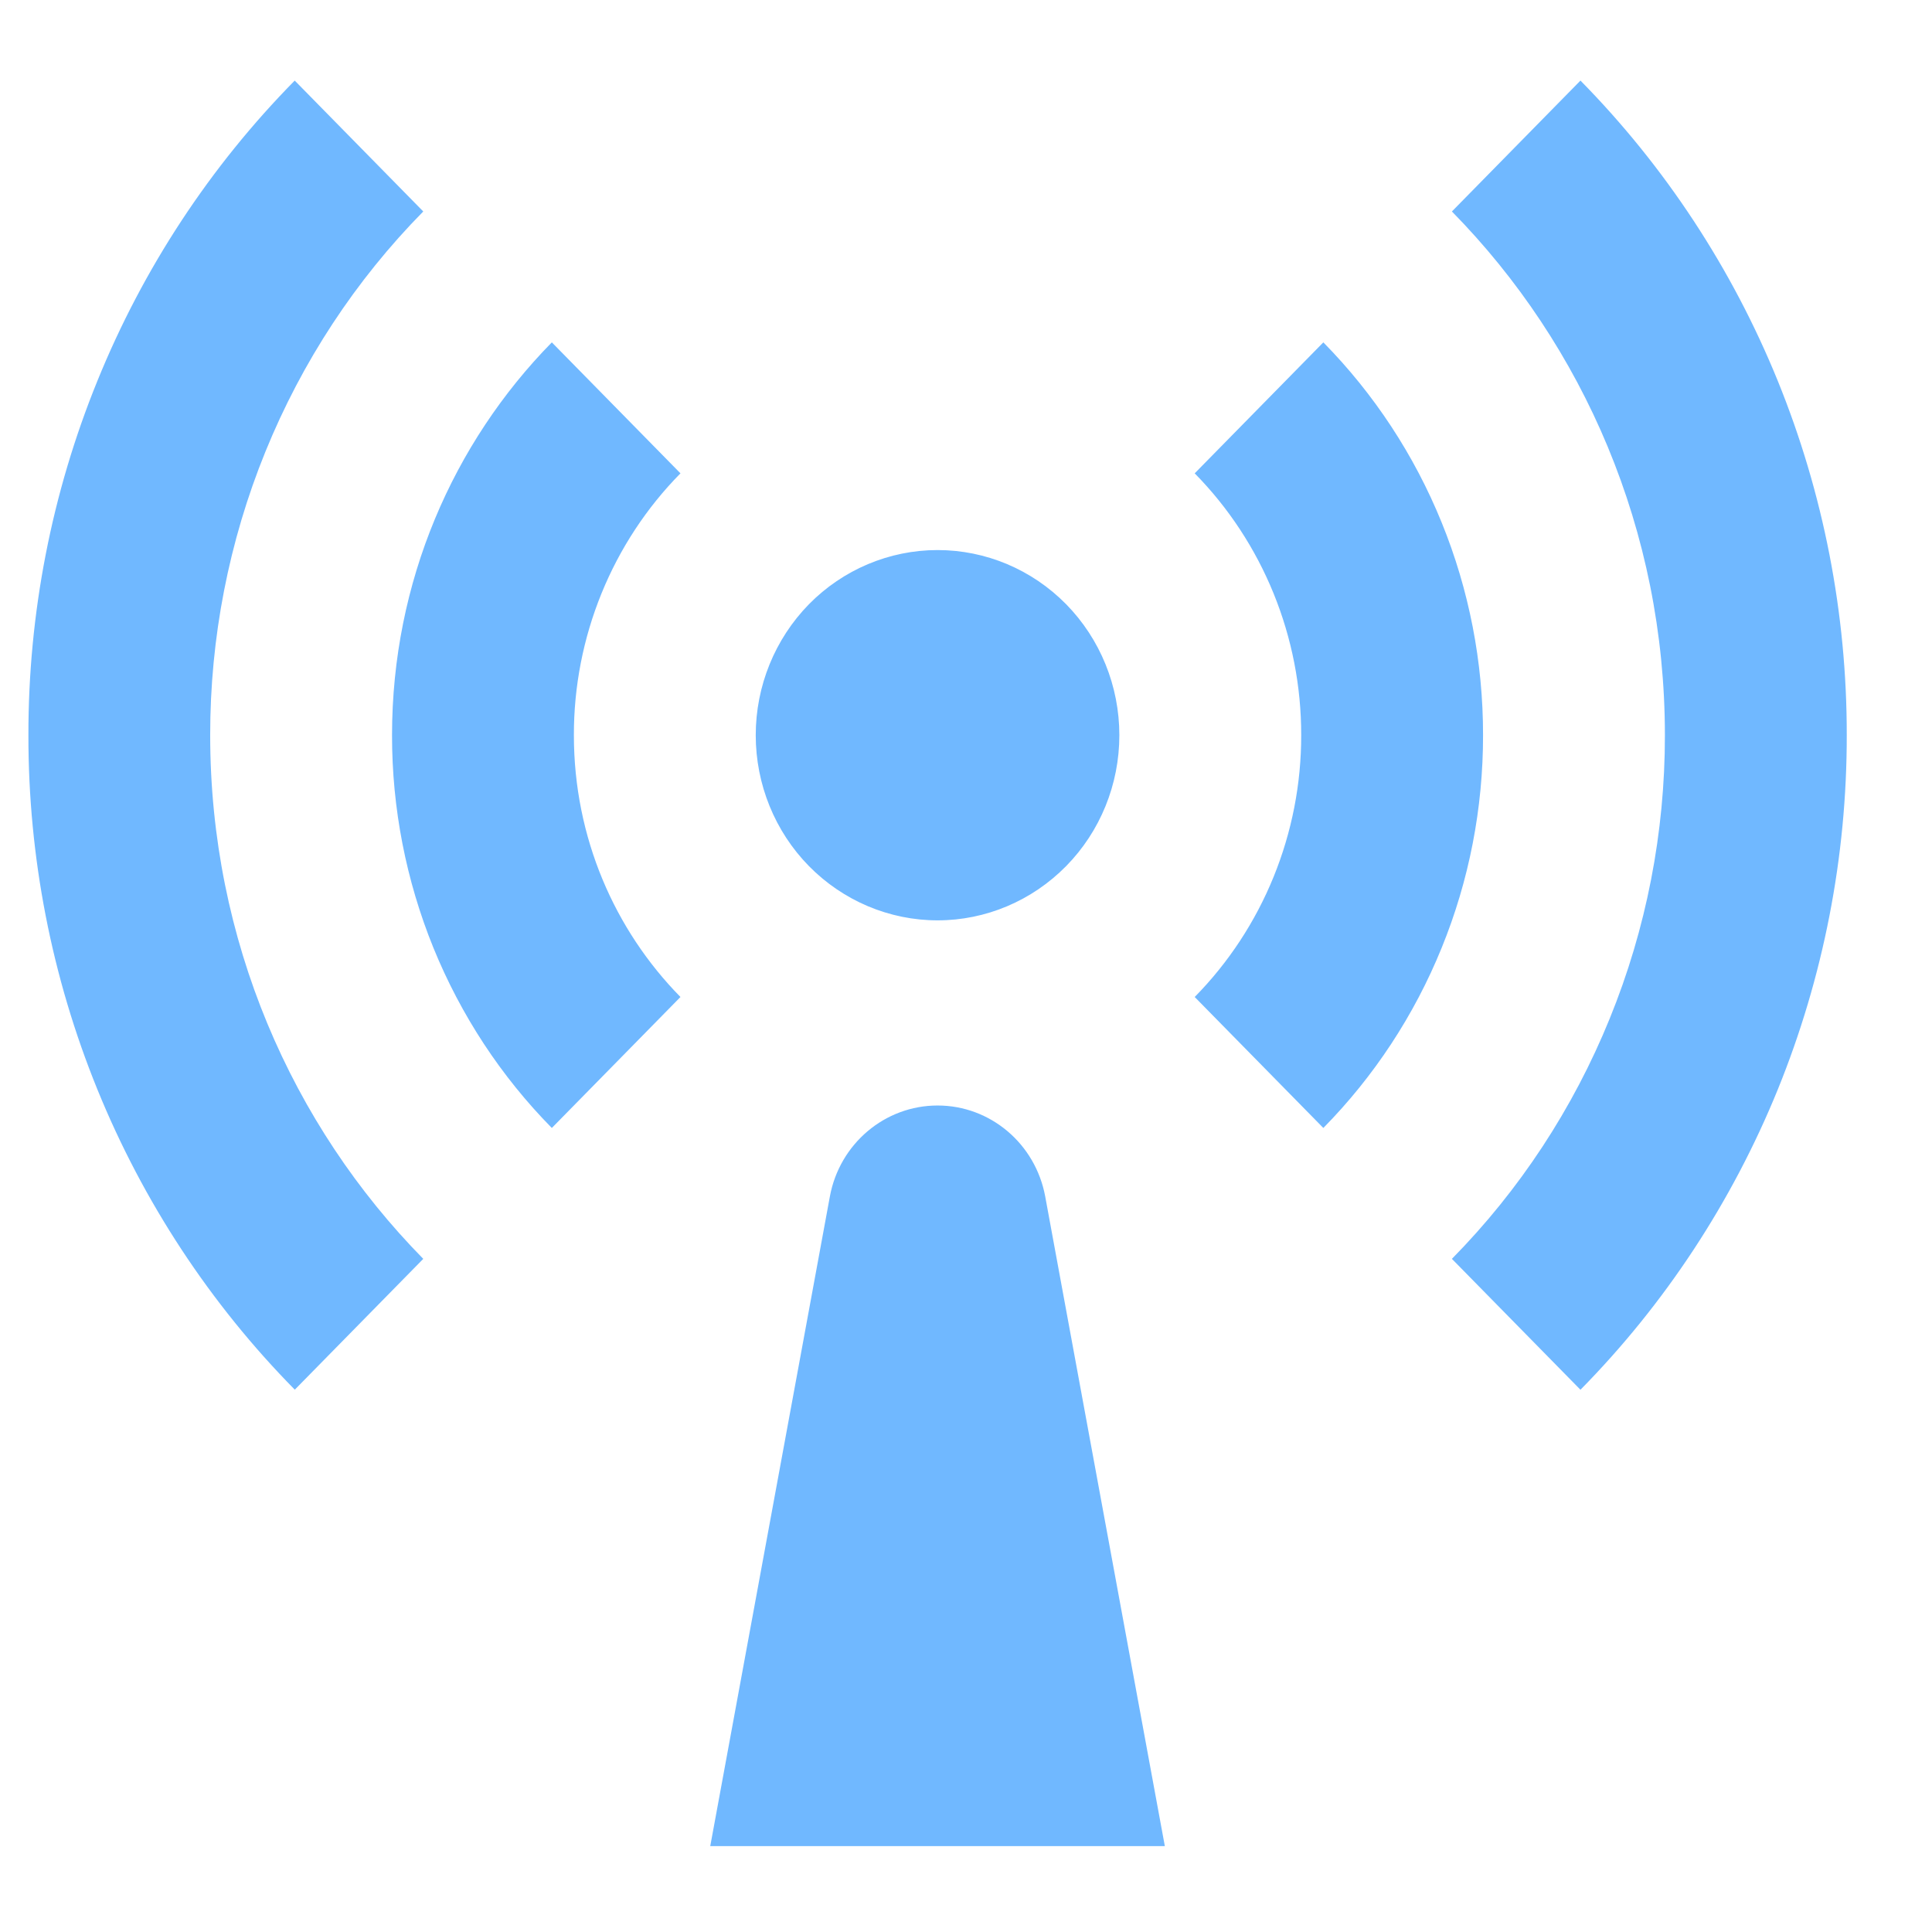 <svg width="24" height="24" viewBox="0 0 24 24" fill="none" xmlns="http://www.w3.org/2000/svg">
<path d="M3.661 1.001L5.258 2.627C4.417 3.48 3.751 4.495 3.297 5.611C2.843 6.727 2.61 7.924 2.611 9.133C2.611 11.674 3.622 13.974 5.258 15.638L3.662 17.263C2.611 16.197 1.778 14.929 1.21 13.534C0.642 12.139 0.351 10.643 0.353 9.133C0.351 7.622 0.642 6.126 1.21 4.731C1.777 3.335 2.61 2.068 3.661 1.001ZM19.633 1.001C20.683 2.068 21.516 3.335 22.084 4.731C22.651 6.126 22.943 7.622 22.941 9.133C22.943 10.643 22.651 12.139 22.084 13.535C21.516 14.93 20.683 16.198 19.633 17.264L18.036 15.638C18.876 14.785 19.542 13.771 19.996 12.654C20.451 11.538 20.683 10.341 20.682 9.133C20.682 6.591 19.671 4.291 18.036 2.627L19.632 1.002L19.633 1.001ZM6.855 4.253L8.453 5.88C8.032 6.307 7.699 6.814 7.472 7.372C7.245 7.93 7.128 8.528 7.129 9.133C7.129 10.403 7.635 11.553 8.453 12.385L6.855 14.012C6.224 13.372 5.725 12.611 5.384 11.774C5.044 10.937 4.869 10.039 4.87 9.133C4.87 7.227 5.629 5.502 6.855 4.253ZM16.439 4.253C17.069 4.893 17.569 5.654 17.909 6.491C18.25 7.329 18.424 8.226 18.423 9.133C18.424 10.039 18.25 10.937 17.909 11.774C17.569 12.611 17.069 13.372 16.439 14.012L14.841 12.385C15.261 11.958 15.594 11.451 15.821 10.893C16.048 10.335 16.165 9.737 16.164 9.133C16.165 8.528 16.048 7.93 15.821 7.372C15.594 6.814 15.261 6.307 14.841 5.88L16.439 4.253ZM11.647 11.433C11.048 11.433 10.473 11.19 10.049 10.759C9.626 10.328 9.388 9.743 9.388 9.133C9.388 8.523 9.626 7.938 10.049 7.506C10.473 7.075 11.048 6.833 11.647 6.833C12.246 6.833 12.82 7.075 13.244 7.506C13.668 7.938 13.905 8.523 13.905 9.133C13.905 9.743 13.668 10.328 13.244 10.759C12.82 11.19 12.246 11.433 11.647 11.433ZM11.647 13.733C12.302 13.733 12.863 14.208 12.984 14.863L14.47 22.933H8.823L10.309 14.863C10.43 14.208 10.992 13.733 11.647 13.733Z" fill="#70B8FF"/>
</svg>
